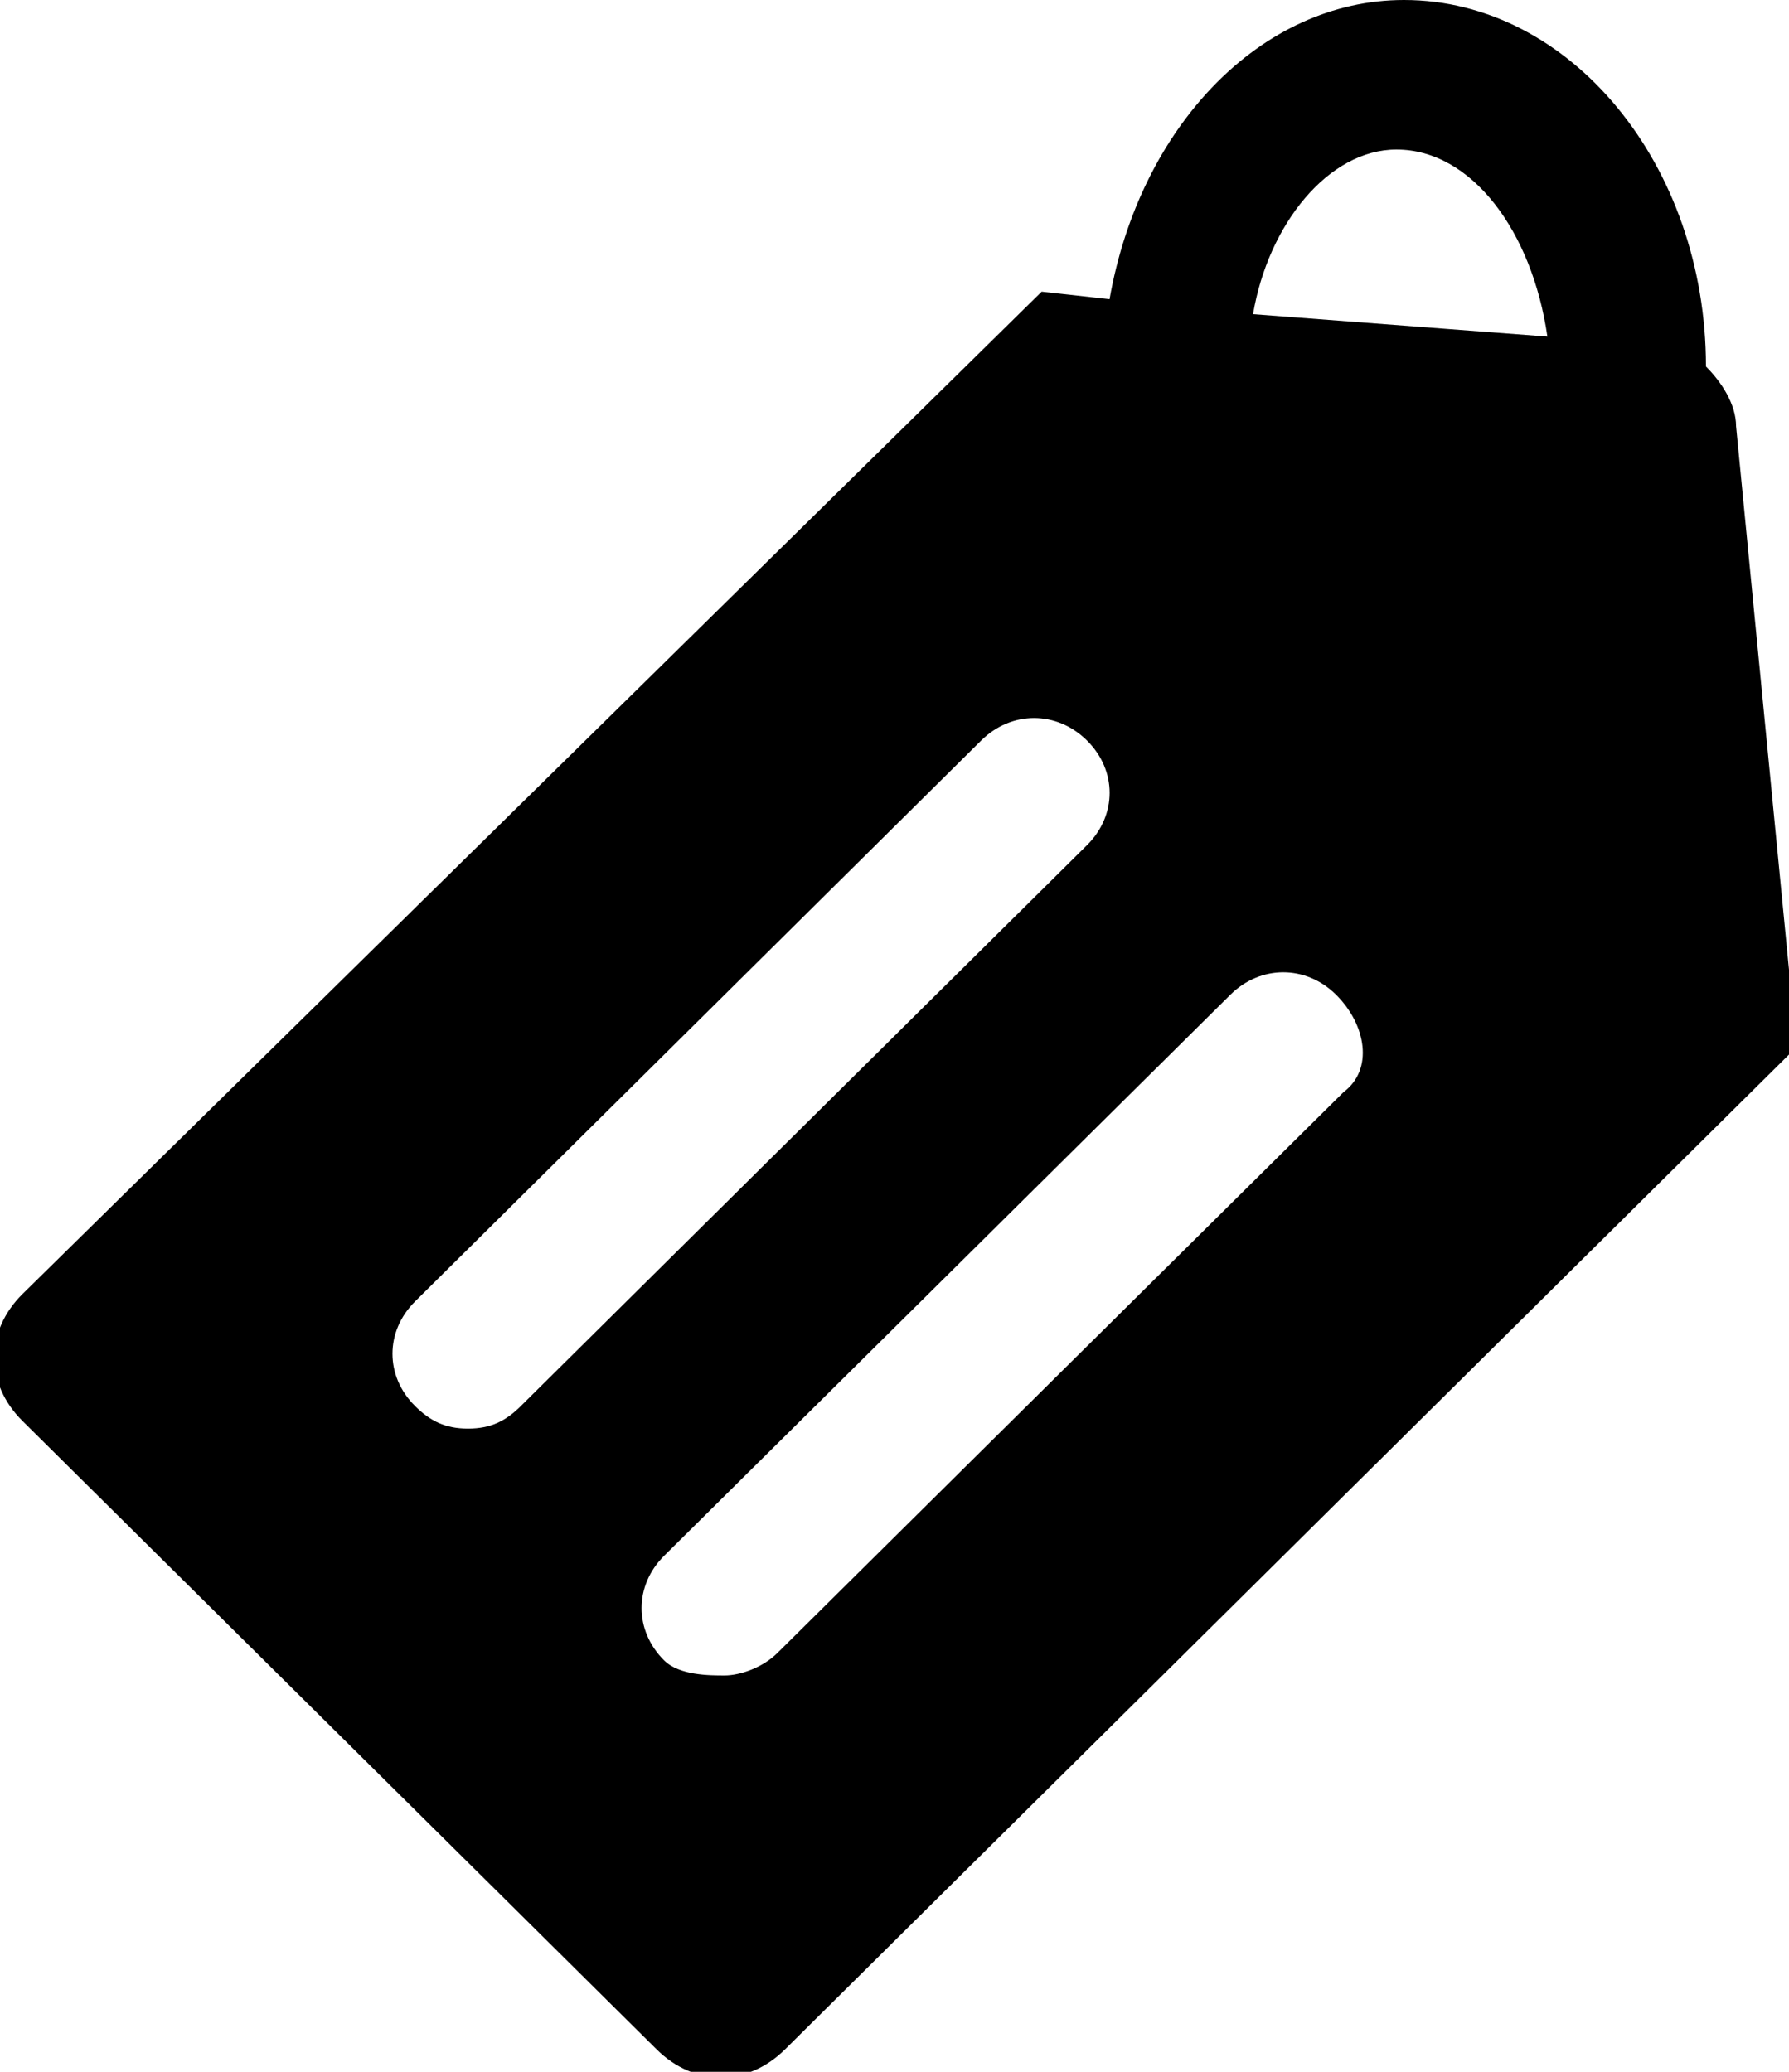 <svg width="19" height="22" viewBox="0 0 19 22" fill="none" xmlns="http://www.w3.org/2000/svg">
<g clip-path="url(#clip0_634_158)">
<path d="M18.438 4.527C18.438 4.289 18.278 4.051 18.118 3.892C18.118 1.747 16.675 0 14.911 0C13.388 0 12.105 1.35 11.784 3.177L11.063 3.097L0.24 13.74C-0.161 14.137 -0.161 14.693 0.24 15.09L6.974 21.762C7.375 22.159 7.936 22.159 8.337 21.762L19.08 11.119L18.438 4.527ZM4.97 15.17C4.73 15.17 4.569 15.09 4.409 14.931C4.088 14.614 4.088 14.137 4.409 13.819L10.421 7.863C10.742 7.545 11.223 7.545 11.544 7.863C11.865 8.181 11.865 8.657 11.544 8.975L5.531 14.931C5.371 15.09 5.211 15.17 4.97 15.17ZM14.27 11.596L8.257 17.552C8.097 17.711 7.856 17.791 7.696 17.791C7.535 17.791 7.215 17.791 7.054 17.632C6.734 17.314 6.734 16.837 7.054 16.52L13.067 10.563C13.388 10.245 13.869 10.245 14.19 10.563C14.51 10.881 14.59 11.357 14.27 11.596ZM13.308 3.336C13.468 2.383 14.109 1.588 14.831 1.588C15.633 1.588 16.274 2.462 16.434 3.574L13.308 3.336Z" fill="black"/>
</g>
<defs>
<clipPath id="clip0_634_158">
<rect width="19" height="22" fill="white"/>
</clipPath>
</defs>
</svg>
